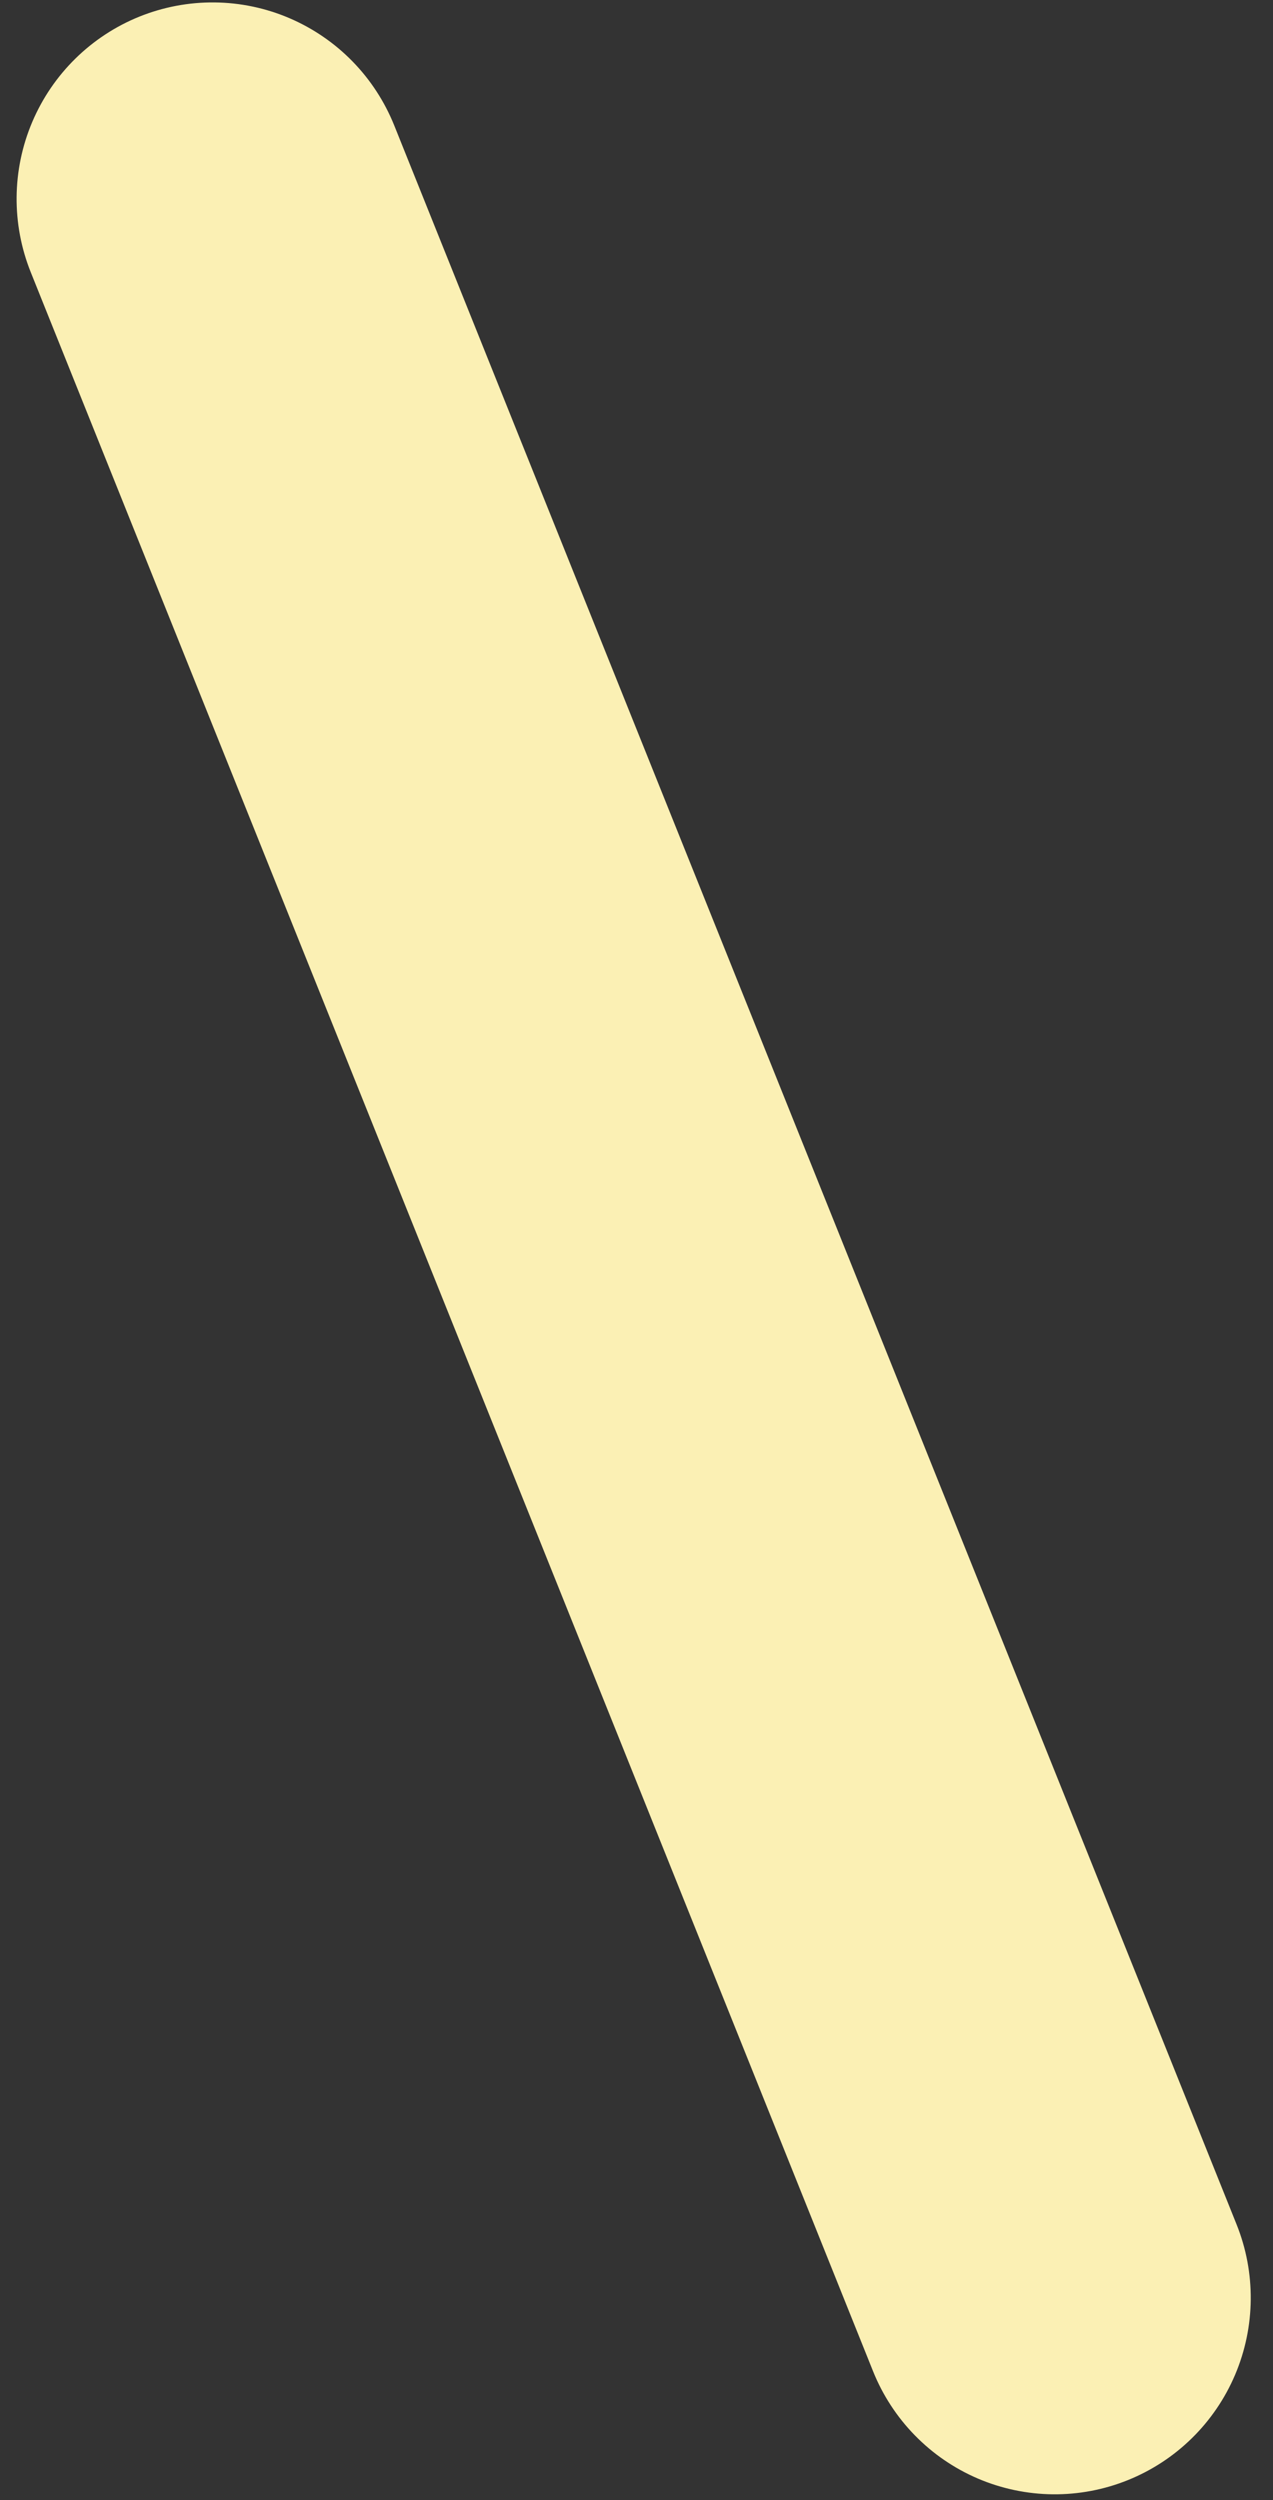 <?xml version="1.0" encoding="UTF-8"?> <svg xmlns="http://www.w3.org/2000/svg" width="54" height="106" viewBox="0 0 54 106" fill="none"><rect x="0" y="0" width="54" height="106" fill="#333333" stroke="none"/> <path d="M1.306 11.545C0.483 9.495 0.505 7.202 1.369 5.169C2.233 3.137 3.867 1.531 5.912 0.705V0.705C6.924 0.297 8.007 0.092 9.098 0.103C10.189 0.113 11.268 0.339 12.272 0.768C13.276 1.197 14.186 1.819 14.95 2.6C15.714 3.381 16.316 4.306 16.724 5.32L52.455 94.308C53.278 96.357 53.255 98.65 52.392 100.683C51.528 102.715 49.894 104.321 47.849 105.146V105.146C46.837 105.555 45.754 105.76 44.663 105.75C43.571 105.739 42.493 105.513 41.488 105.085C40.484 104.657 39.574 104.034 38.81 103.253C38.046 102.472 37.443 101.548 37.035 100.533L1.306 11.545Z" fill="#FBF0B4"></path> </svg> 